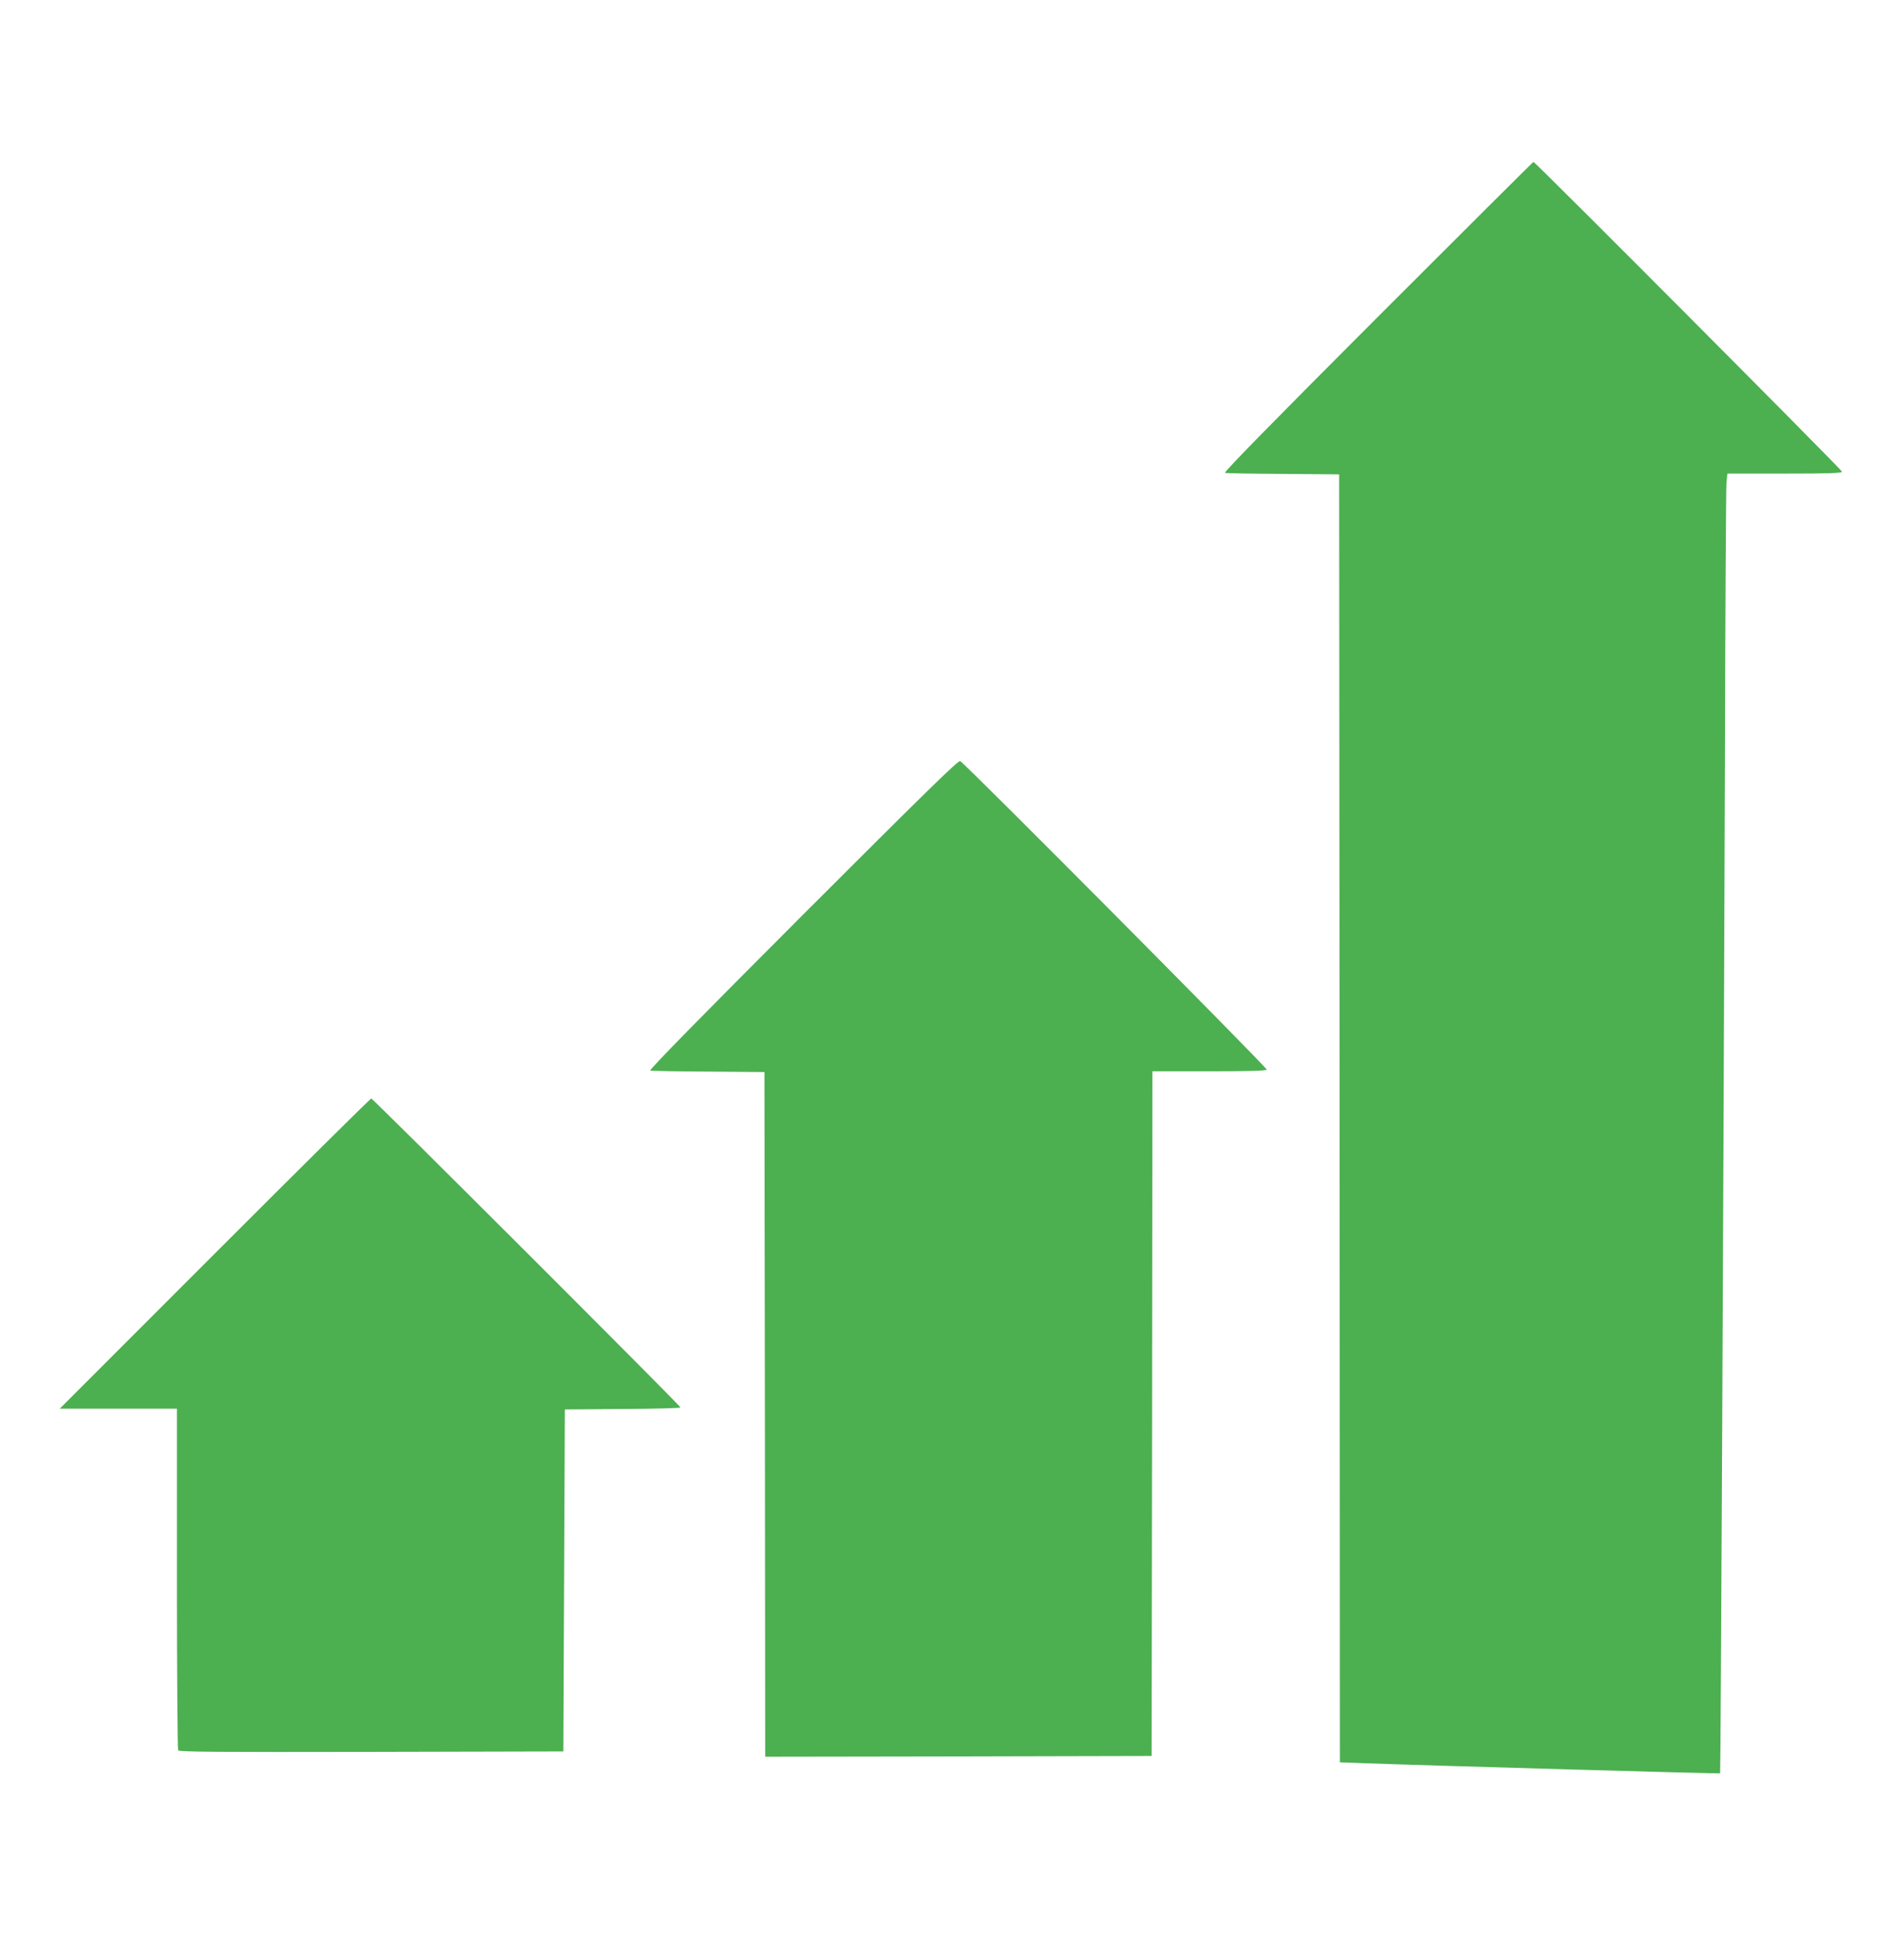 <?xml version="1.0" standalone="no"?>
<!DOCTYPE svg PUBLIC "-//W3C//DTD SVG 20010904//EN"
 "http://www.w3.org/TR/2001/REC-SVG-20010904/DTD/svg10.dtd">
<svg version="1.0" xmlns="http://www.w3.org/2000/svg"
 width="1259pt" height="1280pt" viewBox="0 0 1259 1280"
 preserveAspectRatio="xMidYMid meet">
<g transform="translate(0,1280) scale(0.1,-0.1)"
fill="#4caf50" stroke="none">
<path d="M9110 10705 c-684 -684 -1019 -1026 -1010 -1030 8 -3 182 -6 385 -7
l370 -3 3 -4256 2 -4256 163 -6 c466 -17 2347 -70 2351 -67 4 6 23 3998 32
6710 2 965 7 1783 10 1818 l6 62 379 0 c298 0 379 3 379 13 0 11 -2029 2047
-2040 2047 -3 0 -466 -461 -1030 -1025z"/>
<path d="M5310 6755 c-685 -685 -1019 -1026 -1010 -1030 8 -3 182 -6 385 -7
l370 -3 3 -2263 2 -2262 1278 2 1277 3 3 2263 2 2262 374 0 c265 0 377 3 382
11 6 10 -1989 2018 -2027 2039 -12 7 -235 -211 -1039 -1015z"/>
<path d="M1420 4515 l-1025 -1025 388 0 387 0 0 -1122 c0 -618 4 -1129 8
-1136 7 -10 269 -12 1278 -10 l1269 3 5 1130 5 1130 383 3 c210 1 382 6 382
10 0 11 -2034 2042 -2045 2042 -6 0 -471 -461 -1035 -1025z"/>
</g>
</svg>
